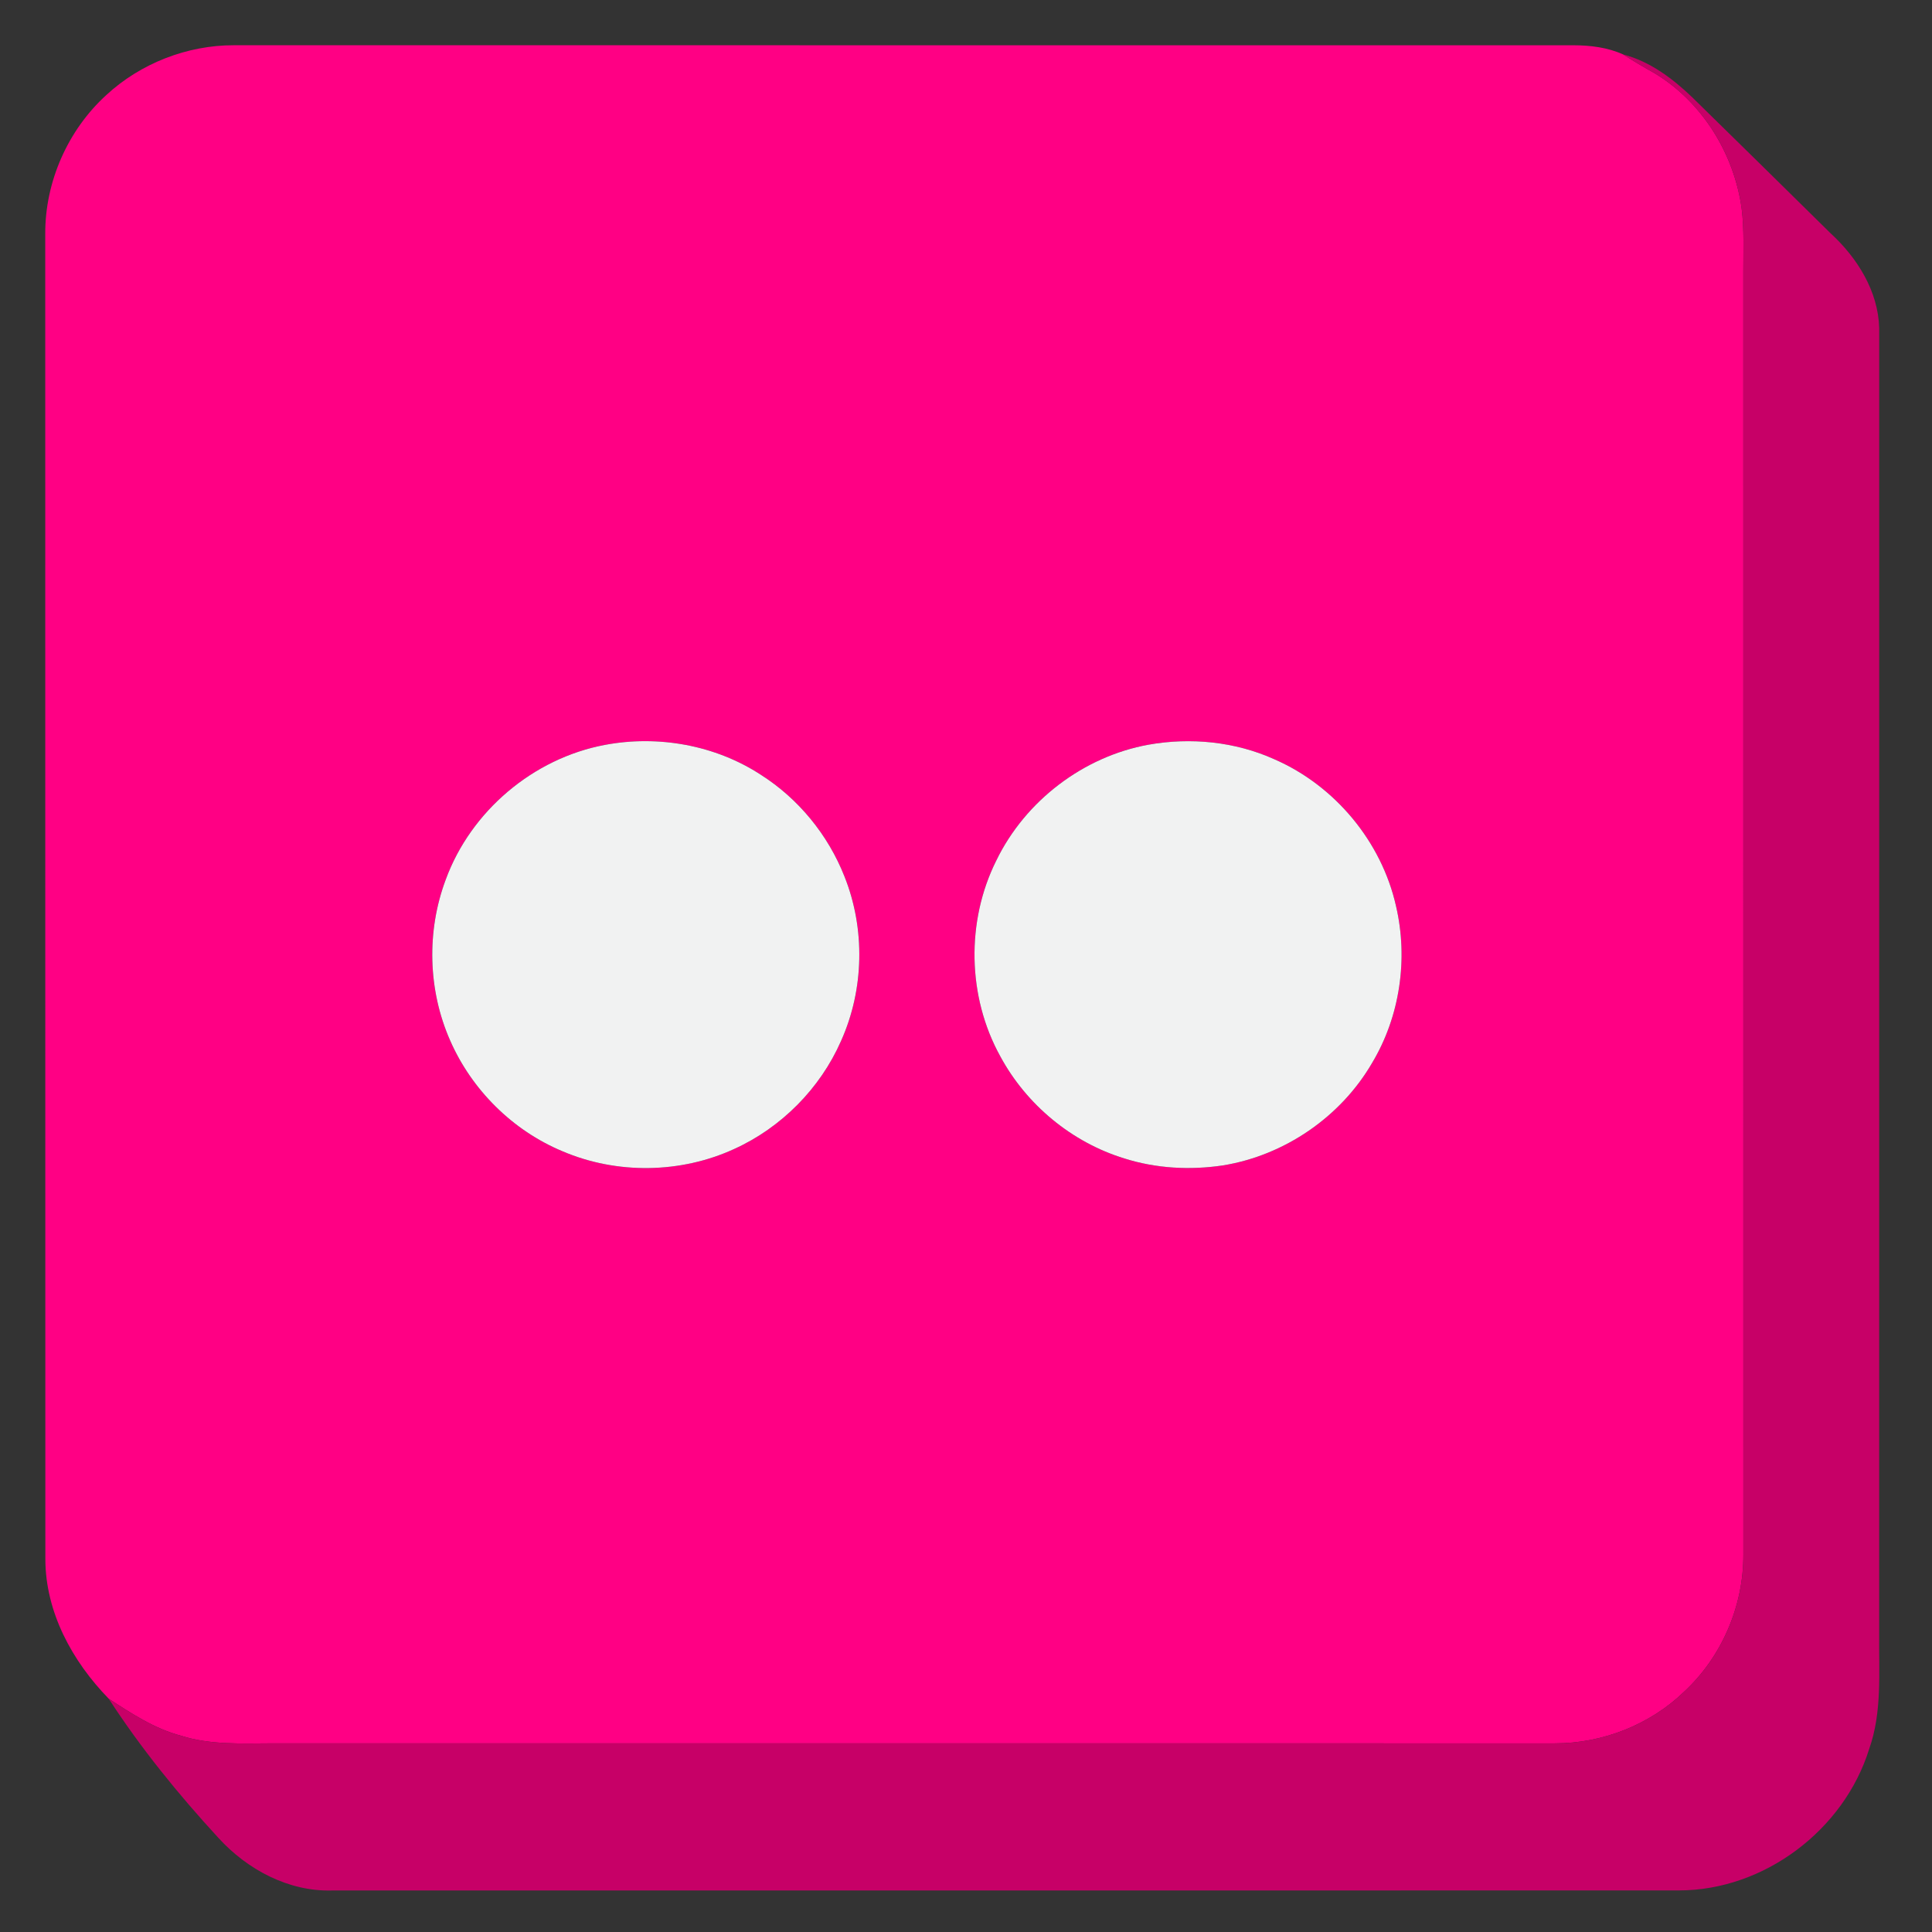 <?xml version="1.0" ?><!DOCTYPE svg  PUBLIC '-//W3C//DTD SVG 1.1//EN'  'http://www.w3.org/Graphics/SVG/1.1/DTD/svg11.dtd'><svg height="512pt" version="1.1" viewBox="0 0 512 512" width="512pt" xmlns="http://www.w3.org/2000/svg"><rect x="0" y="0" width="512" height="512" fill="#333333" stroke="none"/><g id="#ff0084ff"><path d=" M 28.18 25.18 C 37.27 16.78 49.60 11.97 61.98 11.99 C 180.33 12.01 298.68 11.99 417.04 12.00 C 421.49 12.01 426.06 12.57 430.15 14.43 C 432.88 16.19 435.69 17.84 438.53 19.43 C 451.16 27.08 459.61 40.82 461.57 55.38 C 462.25 60.89 461.98 66.46 462.00 72.00 C 462.00 185.34 461.99 298.69 462.01 412.03 C 462.05 425.61 456.29 439.08 446.31 448.32 C 437.22 457.10 424.65 462.03 412.03 462.01 C 298.68 461.99 185.34 462.01 72.00 462.00 C 63.97 462.03 55.74 462.46 47.98 459.99 C 40.96 458.13 34.82 454.10 28.81 450.17 C 19.14 440.25 12.01 427.21 12.02 413.07 C 11.97 296.04 12.02 179.01 11.99 61.98 C 11.93 48.17 17.97 34.48 28.18 25.18 M 160.34 197.40 C 141.33 200.94 124.76 214.96 118.12 233.12 C 113.01 246.76 113.40 262.37 119.28 275.71 C 125.00 288.81 135.86 299.61 149.08 305.10 C 163.44 311.24 180.38 311.02 194.57 304.49 C 207.07 298.82 217.36 288.44 222.88 275.87 C 229.01 262.24 229.34 246.14 223.79 232.27 C 219.46 221.27 211.62 211.68 201.64 205.33 C 189.58 197.46 174.45 194.75 160.34 197.40 M 304.33 197.36 C 287.07 200.50 271.70 212.25 264.04 228.03 C 255.98 244.15 256.35 264.17 265.09 279.94 C 272.00 292.76 284.04 302.73 297.97 307.00 C 306.36 309.66 315.37 310.14 324.05 308.85 C 340.39 306.22 355.32 295.99 363.63 281.67 C 371.02 269.34 373.22 254.11 369.96 240.13 C 366.13 223.05 353.77 208.20 337.73 201.22 C 327.34 196.53 315.52 195.36 304.33 197.36 Z" fill="#ff0084" opacity="1.00"/></g><g id="#c70067ff"><path d=" M 430.15 14.43 C 437.17 16.25 443.17 20.73 448.34 25.67 C 460.65 37.69 472.89 49.78 485.15 61.85 C 492.20 68.32 497.74 77.15 498.01 86.94 C 497.99 202.29 498.01 317.65 498.00 433.00 C 497.89 443.19 498.82 453.70 495.35 463.50 C 488.69 484.95 467.56 500.94 445.01 500.98 C 326.00 501.03 206.98 500.98 87.96 501.00 C 76.46 501.32 65.51 495.43 57.90 487.08 C 47.29 475.55 37.34 463.32 28.81 450.17 C 34.82 454.10 40.96 458.13 47.98 459.99 C 55.74 462.46 63.97 462.03 72.00 462.00 C 185.34 462.01 298.68 461.99 412.03 462.01 C 424.65 462.03 437.22 457.10 446.31 448.32 C 456.29 439.08 462.05 425.61 462.01 412.03 C 461.99 298.69 462.00 185.34 462.00 72.00 C 461.98 66.46 462.25 60.89 461.57 55.38 C 459.61 40.82 451.16 27.08 438.53 19.43 C 435.69 17.84 432.88 16.19 430.15 14.43 Z" fill="#c70067" opacity="1.00"/></g><g id="#f1f2f2ff"><path d=" M 160.34 197.40 C 174.45 194.75 189.58 197.46 201.64 205.33 C 211.62 211.68 219.46 221.27 223.79 232.27 C 229.34 246.14 229.01 262.24 222.88 275.87 C 217.36 288.44 207.07 298.82 194.57 304.49 C 180.38 311.02 163.44 311.24 149.08 305.10 C 135.86 299.61 125.00 288.81 119.28 275.71 C 113.40 262.37 113.01 246.76 118.12 233.12 C 124.76 214.96 141.33 200.94 160.34 197.40 Z" fill="#f1f2f2" opacity="1.00"/><path d=" M 304.33 197.36 C 315.52 195.36 327.34 196.53 337.73 201.22 C 353.77 208.20 366.13 223.05 369.96 240.13 C 373.22 254.11 371.02 269.34 363.63 281.67 C 355.32 295.99 340.39 306.22 324.05 308.85 C 315.37 310.14 306.36 309.66 297.97 307.00 C 284.04 302.73 272.00 292.76 265.09 279.94 C 256.35 264.17 255.98 244.15 264.04 228.03 C 271.70 212.25 287.07 200.50 304.33 197.36 Z" fill="#f1f2f2" opacity="1.00"/></g></svg>